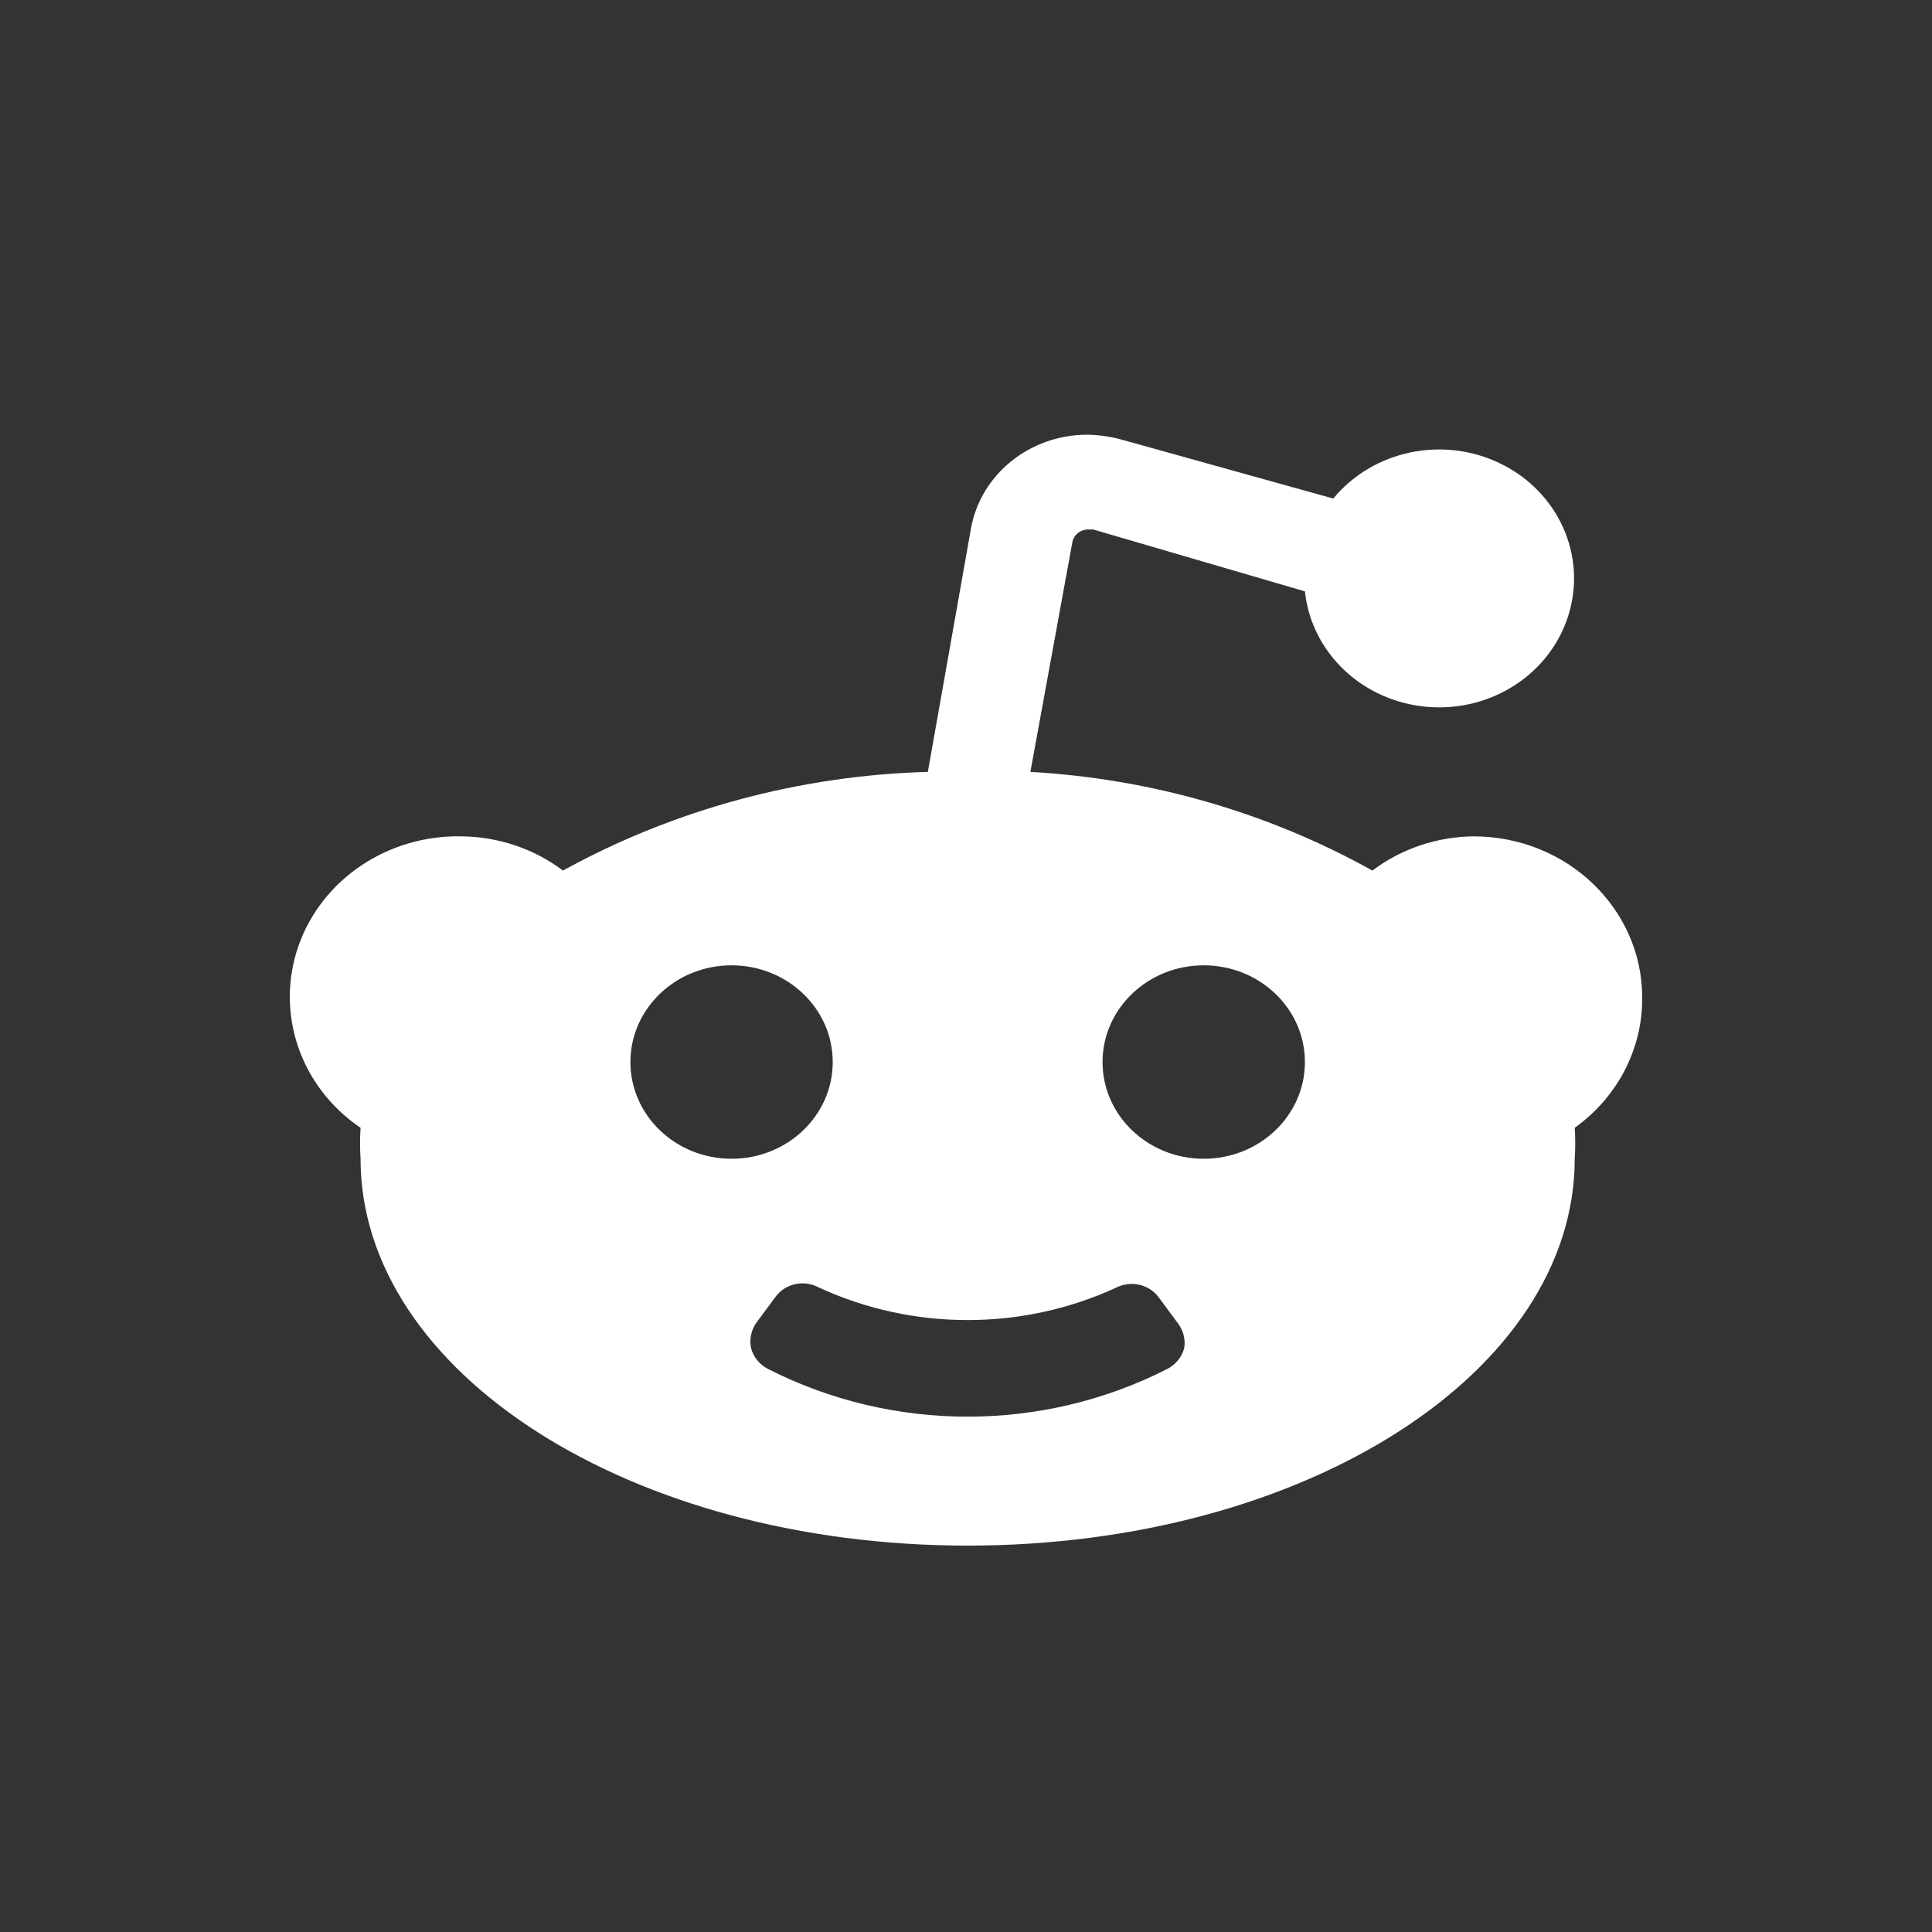 <?xml version="1.0" encoding="UTF-8"?>
<svg width="40px" height="40px" viewBox="0 0 40 40" version="1.1" xmlns="http://www.w3.org/2000/svg" xmlns:xlink="http://www.w3.org/1999/xlink">
    <rect x="0" y="0" width="40" height="40" fill="#333333" stroke="none"/>
    <title>ic_9_hover</title>
    <g id="定稿！" stroke="none" stroke-width="1" fill="none" fill-rule="evenodd">
        <g id="状态+切图" transform="translate(-2283, -781)">
            <g id="ic_9_hover" transform="translate(2283, 781)">
                <rect id="矩形" x="0" y="0" width="40" height="40"></rect>
                <g id="reddit" transform="translate(6, 9)" fill="#FFFFFF" fill-rule="nonzero">
                    <path d="M28,11.654 C28,9.81 26.437,8.316 24.508,8.316 C23.747,8.324 23.011,8.573 22.414,9.024 C20.254,7.821 17.828,7.122 15.333,6.981 L16.199,2.243 C16.22,2.081 16.364,1.961 16.534,1.962 L16.632,1.962 L21.017,3.244 C21.151,4.515 22.209,5.517 23.541,5.634 C24.872,5.751 26.103,4.95 26.477,3.723 C26.852,2.496 26.264,1.188 25.076,0.603 C23.888,0.017 22.432,0.318 21.604,1.322 L17.19,0.093 C16.967,0.035 16.737,0.004 16.506,0 C15.32,0.003 14.307,0.819 14.104,1.936 L13.21,6.981 C10.554,7.055 7.958,7.757 5.655,9.024 C5.058,8.573 4.321,8.324 3.56,8.316 C2.032,8.282 0.659,9.205 0.177,10.592 C-0.304,11.979 0.218,13.504 1.465,14.35 C1.451,14.563 1.451,14.777 1.465,14.991 C1.465,19.409 7.052,23 14.034,23 C21.017,23 26.603,19.409 26.603,14.991 C26.617,14.777 26.617,14.563 26.603,14.35 C27.49,13.714 28.009,12.713 28,11.654 Z M7.052,12.988 C7.052,11.883 7.989,10.986 9.146,10.986 C10.303,10.986 11.241,11.883 11.241,12.988 C11.241,14.094 10.303,14.991 9.146,14.991 C7.989,14.991 7.052,14.094 7.052,12.988 L7.052,12.988 Z M18.517,18.915 C18.468,19.098 18.341,19.252 18.168,19.342 C15.584,20.66 12.484,20.66 9.9,19.342 C9.727,19.252 9.601,19.098 9.551,18.915 C9.511,18.73 9.551,18.537 9.663,18.381 L10.068,17.834 C10.276,17.567 10.661,17.492 10.962,17.66 C12.903,18.554 15.165,18.554 17.107,17.66 C17.418,17.501 17.805,17.593 18,17.874 L18.405,18.421 C18.506,18.567 18.546,18.743 18.517,18.915 L18.517,18.915 Z M18.922,14.991 C17.765,14.991 16.827,14.094 16.827,12.988 C16.827,11.883 17.765,10.986 18.922,10.986 C20.079,10.986 21.017,11.883 21.017,12.988 C21.017,14.094 20.079,14.991 18.922,14.991 Z" id="形状"></path>
                </g>
            </g>
        </g>
    </g>
</svg>